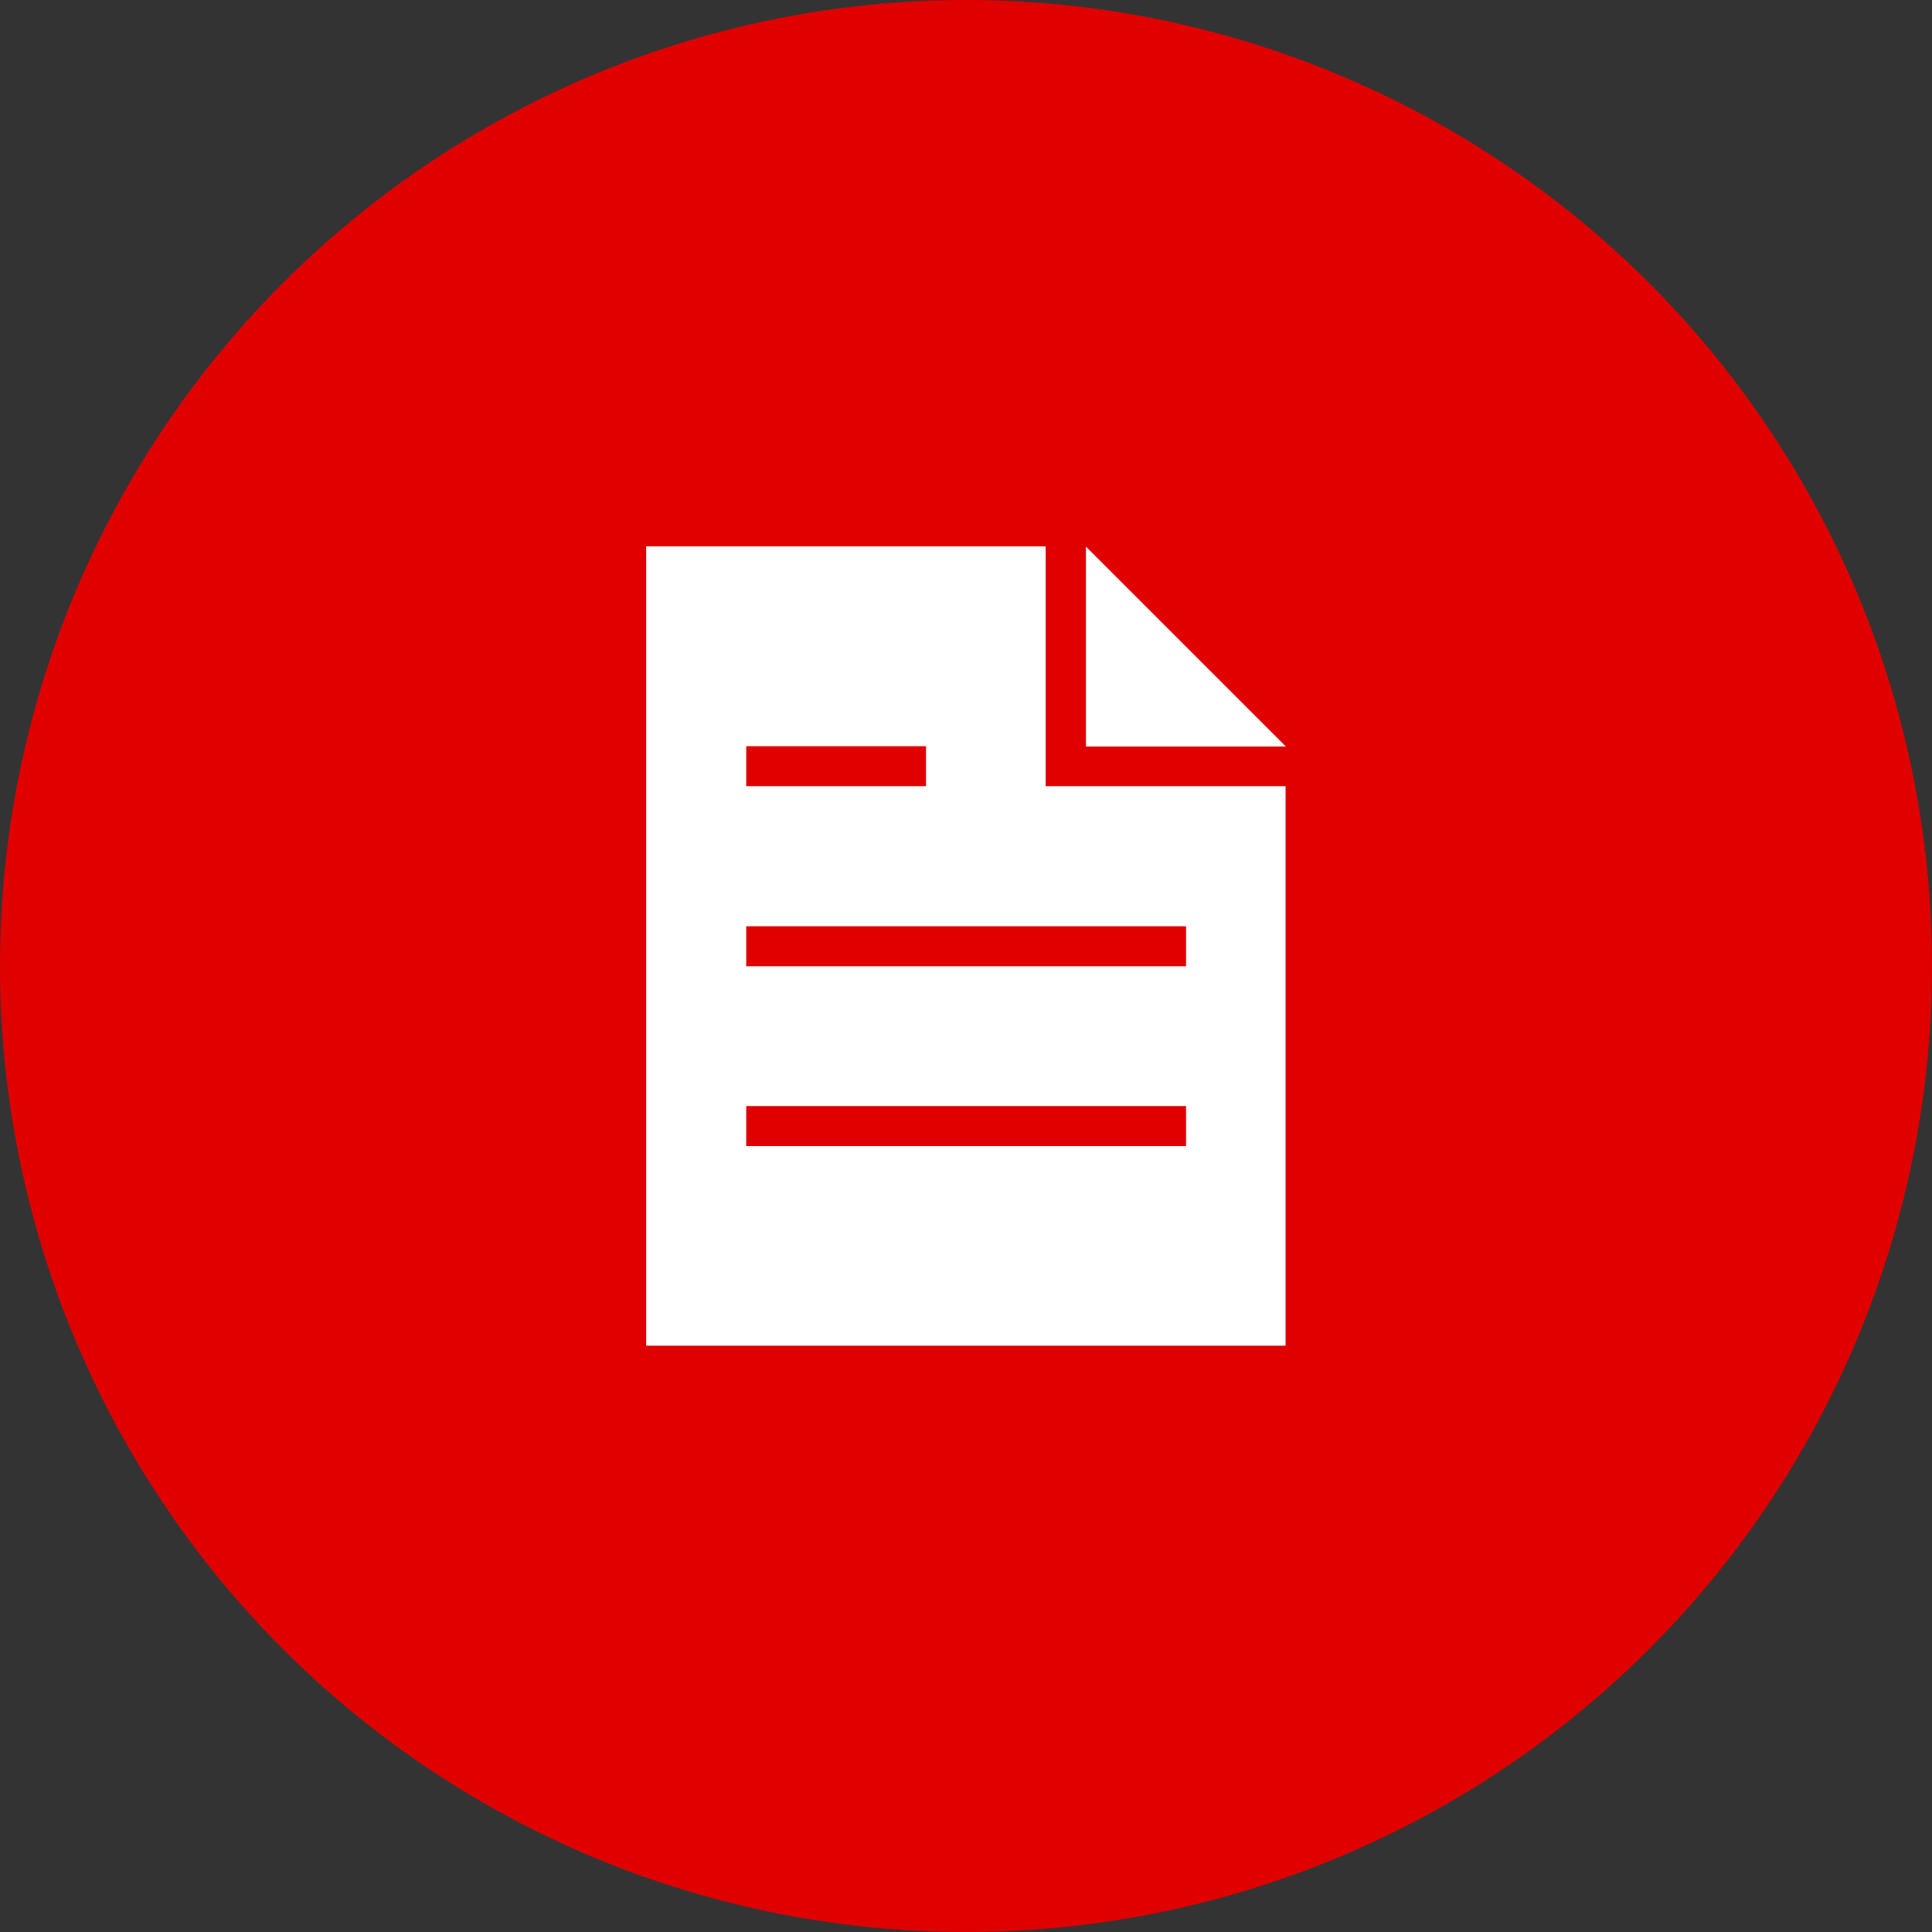 <?xml version="1.0" encoding="UTF-8"?>
<svg id="Layer_2" data-name="Layer 2" xmlns="http://www.w3.org/2000/svg" viewBox="0 0 72 72">
  <rect x="0" y="0" width="72" height="72" fill="#333333" stroke="none"/>
  <defs>
    <style>
      .cls-1 {
        fill: #fff;
      }

      .cls-2 {
        fill: #e00000;
      }
    </style>
  </defs>
  <g id="Layer_1-2" data-name="Layer 1">
    <g>
      <circle class="cls-2" cx="36" cy="36" r="36"/>
      <path class="cls-1" d="M38.98,20.36h-14.9v29.79h23.83V29.3h-8.94v-8.94Zm-11.17,7.45h6.7v1.49h-6.7v-1.49Zm16.39,14.9H27.81v-1.49h16.39v1.49Zm0-8.19v1.49H27.81v-1.49h16.39Zm3.72-6.7h-7.45v-7.45l7.45,7.45Z"/>
    </g>
  </g>
</svg>